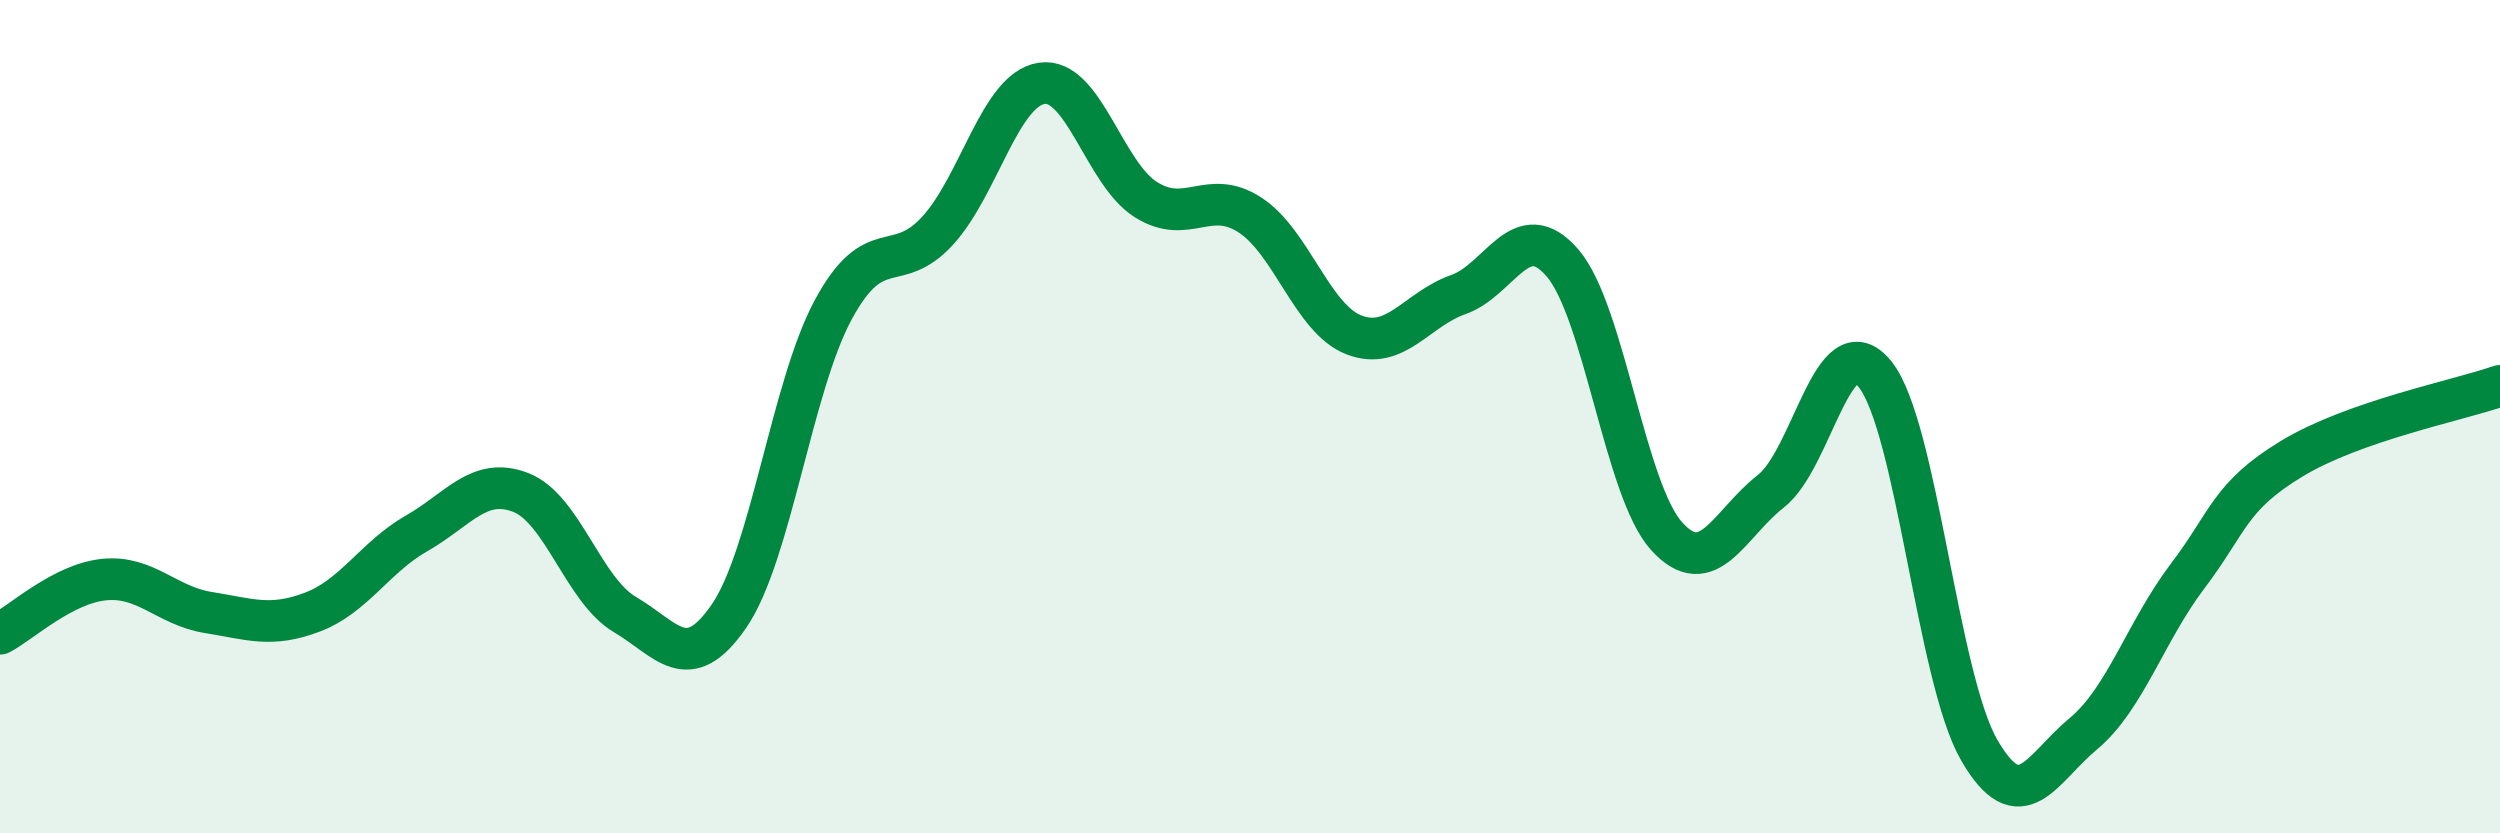 
    <svg width="60" height="20" viewBox="0 0 60 20" xmlns="http://www.w3.org/2000/svg">
      <path
        d="M 0,15.21 C 0.5,14.95 1.5,14.01 2.5,13.91 C 3.5,13.81 4,14.54 5,14.7 C 6,14.86 6.5,15.07 7.5,14.69 C 8.5,14.31 9,13.37 10,12.8 C 11,12.23 11.5,11.43 12.5,11.82 C 13.5,12.21 14,14.16 15,14.75 C 16,15.34 16.5,16.24 17.5,14.78 C 18.5,13.32 19,9.28 20,7.43 C 21,5.58 21.5,6.63 22.5,5.54 C 23.5,4.45 24,2.15 25,2 C 26,1.85 26.5,4.16 27.5,4.79 C 28.5,5.42 29,4.51 30,5.16 C 31,5.81 31.5,7.66 32.5,8.04 C 33.5,8.42 34,7.42 35,7.07 C 36,6.72 36.5,5.15 37.5,6.31 C 38.5,7.47 39,11.77 40,12.87 C 41,13.97 41.5,12.57 42.5,11.79 C 43.5,11.01 44,7.74 45,8.98 C 46,10.22 46.5,16.27 47.5,18 C 48.5,19.73 49,18.44 50,17.61 C 51,16.78 51.5,15.15 52.5,13.83 C 53.5,12.51 53.5,11.92 55,11.01 C 56.5,10.1 59,9.61 60,9.26L60 20L0 20Z"
        fill="#008740"
        opacity="0.1"
        stroke-linecap="round"
        stroke-linejoin="round"
      />
      <path
        d="M 0,15.21 C 0.5,14.95 1.5,14.01 2.5,13.91 C 3.5,13.81 4,14.54 5,14.7 C 6,14.86 6.5,15.07 7.5,14.69 C 8.5,14.31 9,13.37 10,12.8 C 11,12.23 11.5,11.43 12.5,11.82 C 13.5,12.21 14,14.16 15,14.75 C 16,15.34 16.5,16.24 17.5,14.78 C 18.5,13.32 19,9.28 20,7.43 C 21,5.58 21.5,6.63 22.5,5.54 C 23.5,4.45 24,2.15 25,2 C 26,1.85 26.5,4.16 27.5,4.79 C 28.5,5.42 29,4.51 30,5.16 C 31,5.81 31.5,7.66 32.5,8.04 C 33.5,8.42 34,7.42 35,7.07 C 36,6.72 36.5,5.15 37.5,6.31 C 38.5,7.47 39,11.77 40,12.87 C 41,13.97 41.5,12.57 42.5,11.79 C 43.5,11.01 44,7.74 45,8.98 C 46,10.22 46.5,16.27 47.5,18 C 48.5,19.73 49,18.44 50,17.61 C 51,16.78 51.5,15.15 52.5,13.83 C 53.5,12.51 53.5,11.92 55,11.01 C 56.5,10.1 59,9.61 60,9.26"
        stroke="#008740"
        stroke-width="1"
        fill="none"
        stroke-linecap="round"
        stroke-linejoin="round"
      />
    </svg>
  